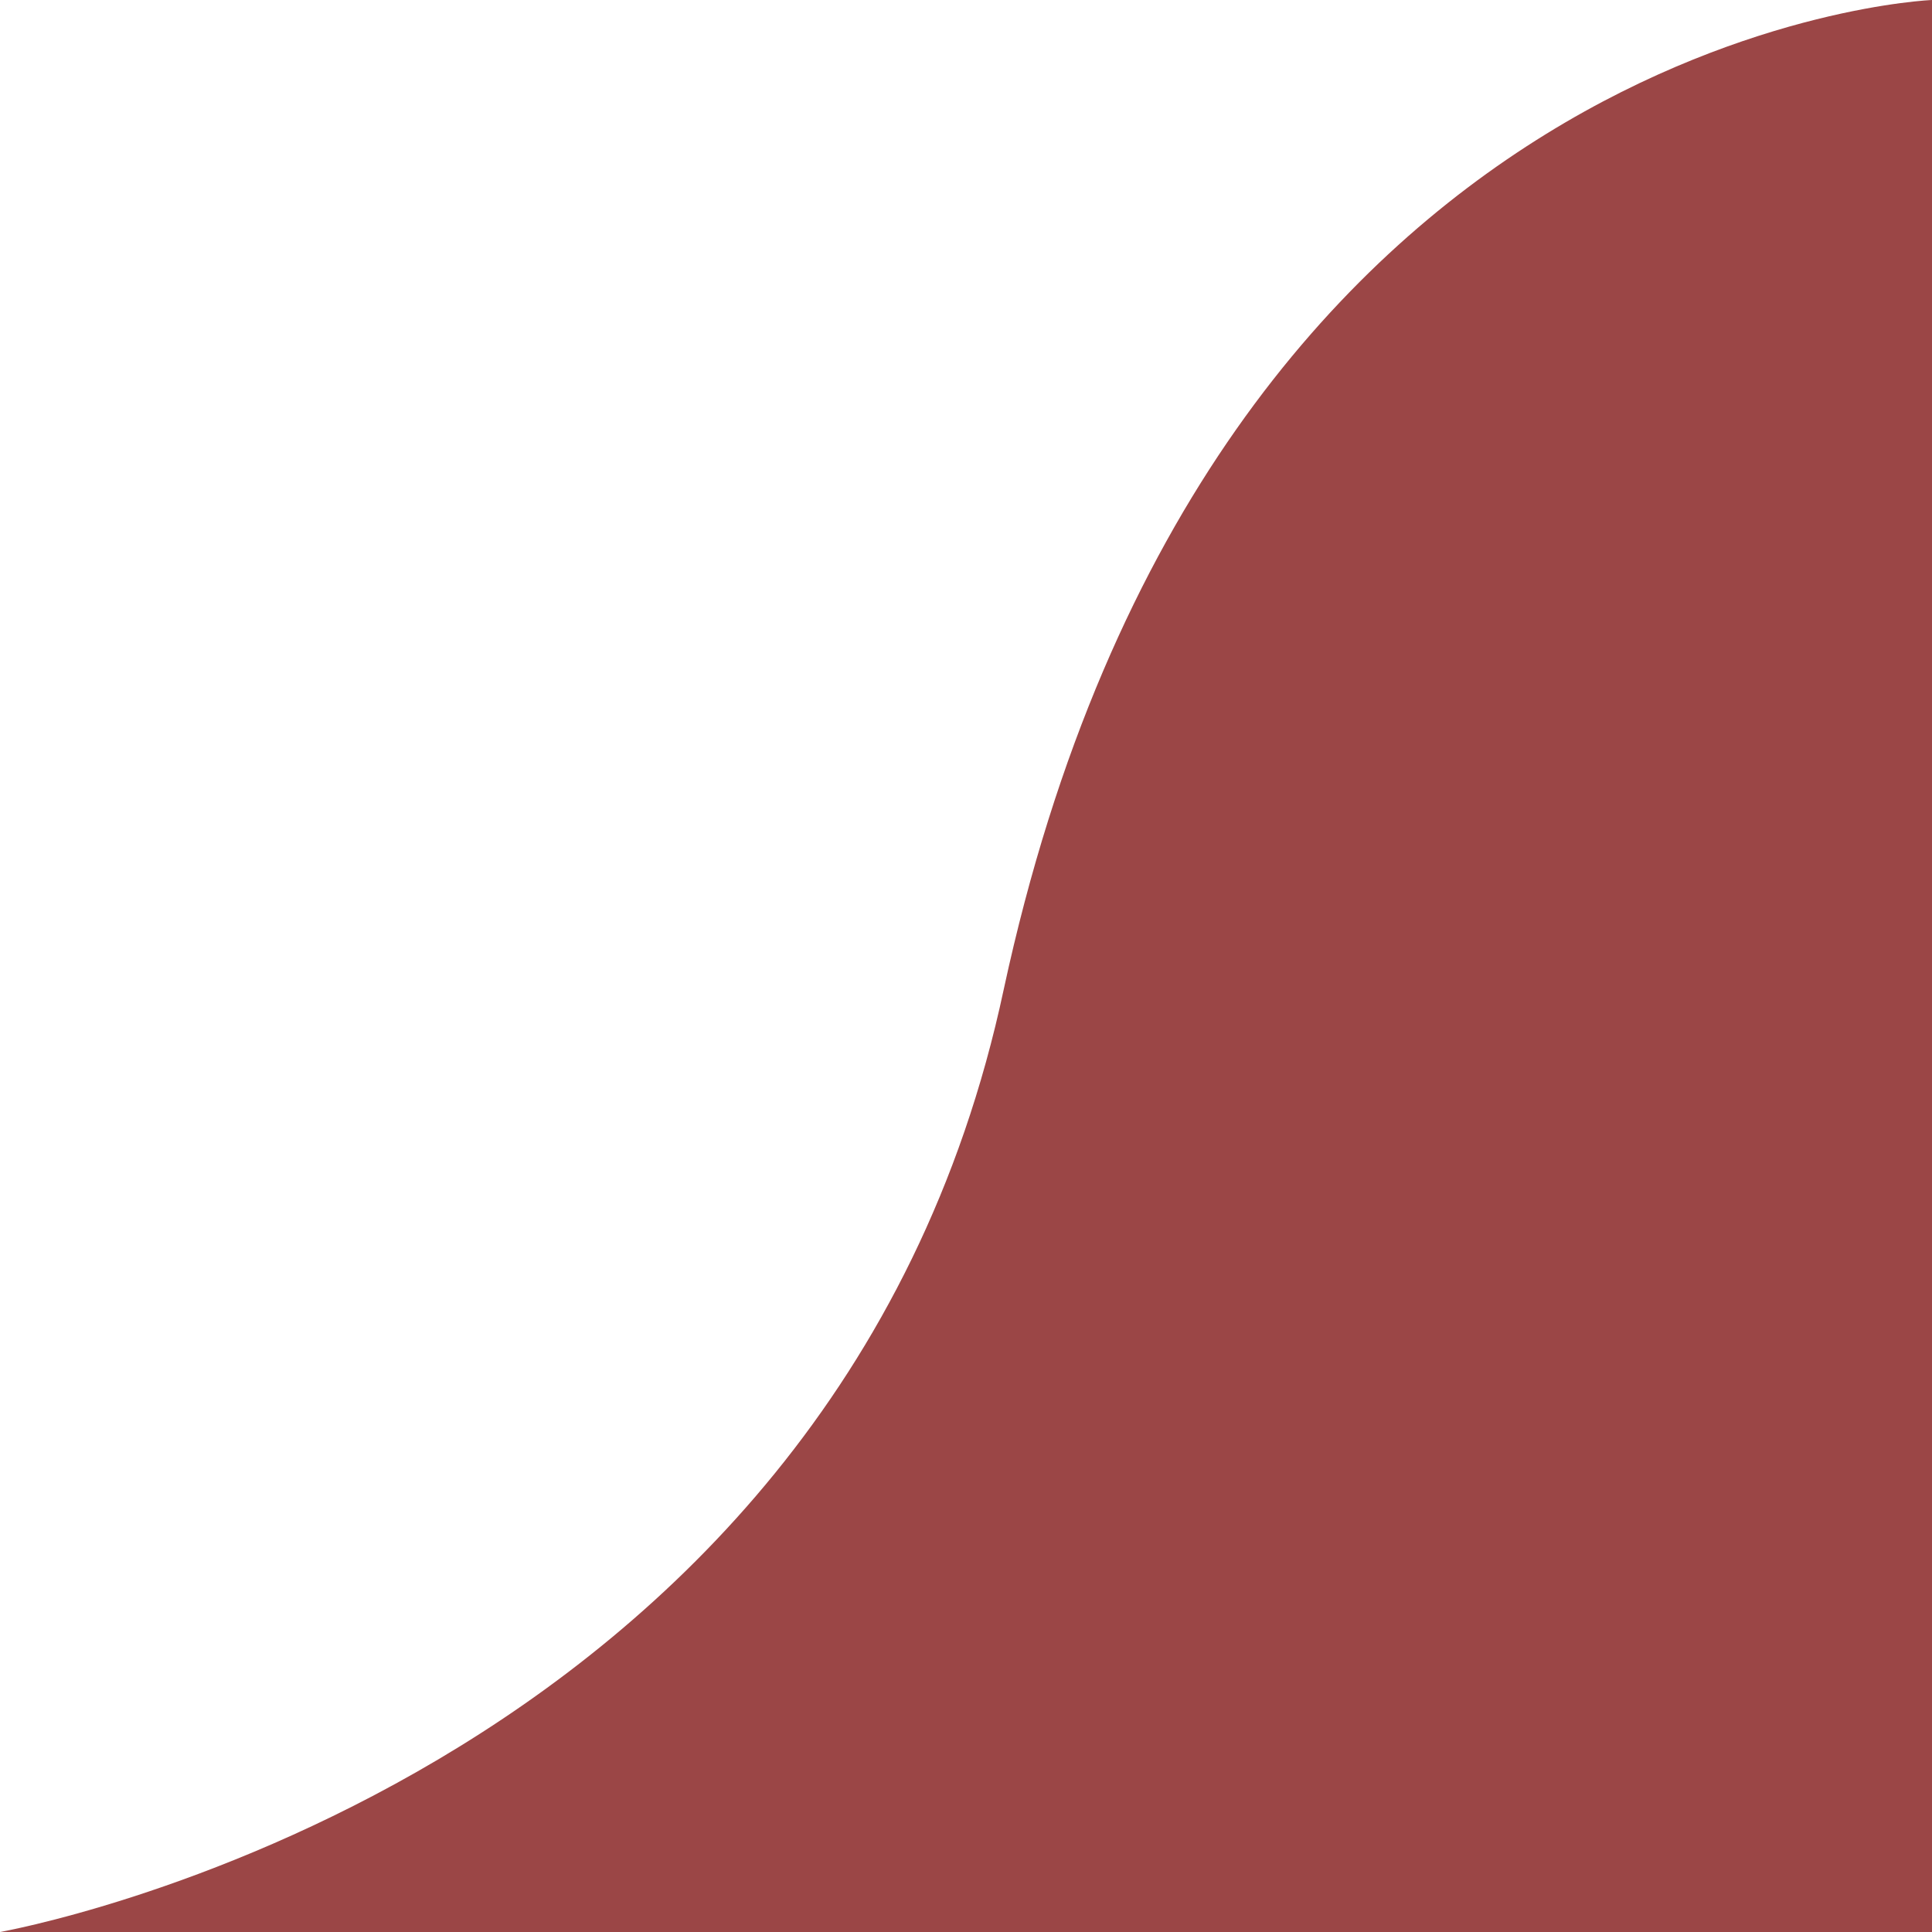 <svg version="1.1" xmlns="http://www.w3.org/2000/svg" xmlns:xlink="http://www.w3.org/1999/xlink" x="0px" y="0px" width="41px"     height="41px" viewBox="0 0 41 41" style="enable-background:new 0 0 41 41;" xml:space="preserve"><style type="text/css">	.st0{opacity:0.89;fill:#8F3030;}</style>    <defs></defs>    <path class="st0" d="M41,0c0,0-15.3,0.6-19.7,21C17.7,37.9,0,41,0,41h41V0z"/></svg>